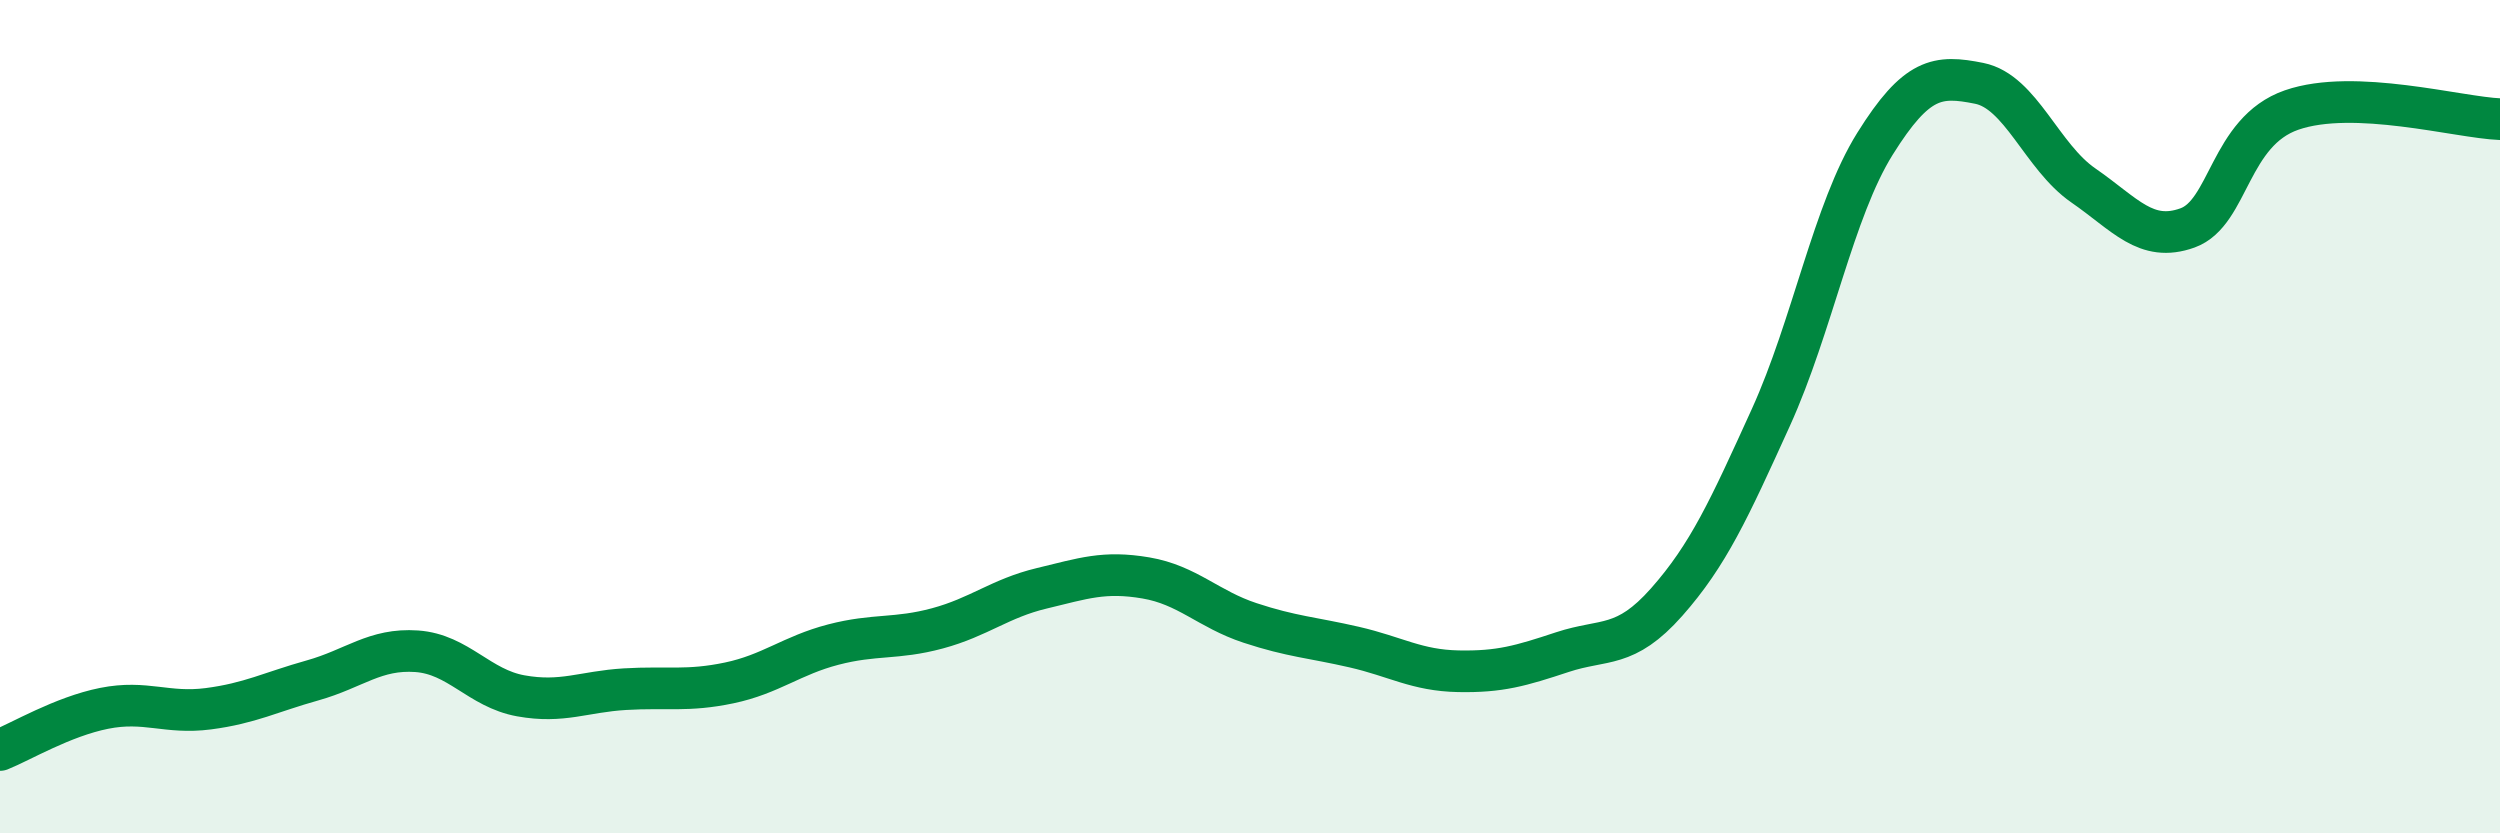 
    <svg width="60" height="20" viewBox="0 0 60 20" xmlns="http://www.w3.org/2000/svg">
      <path
        d="M 0,18 C 0.5,17.8 1.5,17.2 2.5,17 C 3.5,16.8 4,17.14 5,17.01 C 6,16.88 6.5,16.61 7.5,16.33 C 8.5,16.05 9,15.56 10,15.63 C 11,15.7 11.5,16.52 12.5,16.7 C 13.5,16.88 14,16.6 15,16.54 C 16,16.48 16.5,16.6 17.5,16.39 C 18.5,16.18 19,15.73 20,15.47 C 21,15.21 21.5,15.35 22.5,15.08 C 23.5,14.81 24,14.36 25,14.12 C 26,13.88 26.5,13.7 27.5,13.87 C 28.5,14.04 29,14.62 30,14.95 C 31,15.28 31.5,15.3 32.5,15.53 C 33.5,15.76 34,16.09 35,16.11 C 36,16.13 36.5,15.98 37.5,15.65 C 38.5,15.32 39,15.58 40,14.45 C 41,13.32 41.5,12.22 42.5,10.02 C 43.5,7.82 44,5.05 45,3.45 C 46,1.85 46.5,1.8 47.5,2 C 48.5,2.2 49,3.76 50,4.45 C 51,5.14 51.5,5.83 52.5,5.47 C 53.5,5.11 53.5,3.16 55,2.64 C 56.5,2.12 59,2.82 60,2.86L60 20L0 20Z"
        fill="#008740"
        opacity="0.1"
        stroke-linecap="round"
        stroke-linejoin="round"
      />
      <path
        d="M 0,18 C 0.5,17.8 1.5,17.2 2.5,17 C 3.5,16.8 4,17.14 5,17.01 C 6,16.88 6.5,16.61 7.5,16.33 C 8.5,16.05 9,15.56 10,15.63 C 11,15.7 11.5,16.52 12.5,16.7 C 13.5,16.88 14,16.6 15,16.54 C 16,16.48 16.5,16.6 17.5,16.39 C 18.5,16.18 19,15.73 20,15.47 C 21,15.21 21.5,15.35 22.5,15.08 C 23.5,14.81 24,14.36 25,14.12 C 26,13.88 26.5,13.7 27.5,13.87 C 28.5,14.04 29,14.62 30,14.95 C 31,15.28 31.5,15.3 32.5,15.53 C 33.5,15.76 34,16.09 35,16.11 C 36,16.13 36.5,15.98 37.5,15.65 C 38.5,15.32 39,15.58 40,14.45 C 41,13.32 41.5,12.22 42.5,10.02 C 43.5,7.82 44,5.05 45,3.45 C 46,1.85 46.5,1.8 47.5,2 C 48.5,2.2 49,3.76 50,4.45 C 51,5.14 51.5,5.83 52.5,5.47 C 53.5,5.11 53.5,3.16 55,2.64 C 56.5,2.12 59,2.82 60,2.86"
        stroke="#008740"
        stroke-width="1"
        fill="none"
        stroke-linecap="round"
        stroke-linejoin="round"
      />
    </svg>
  